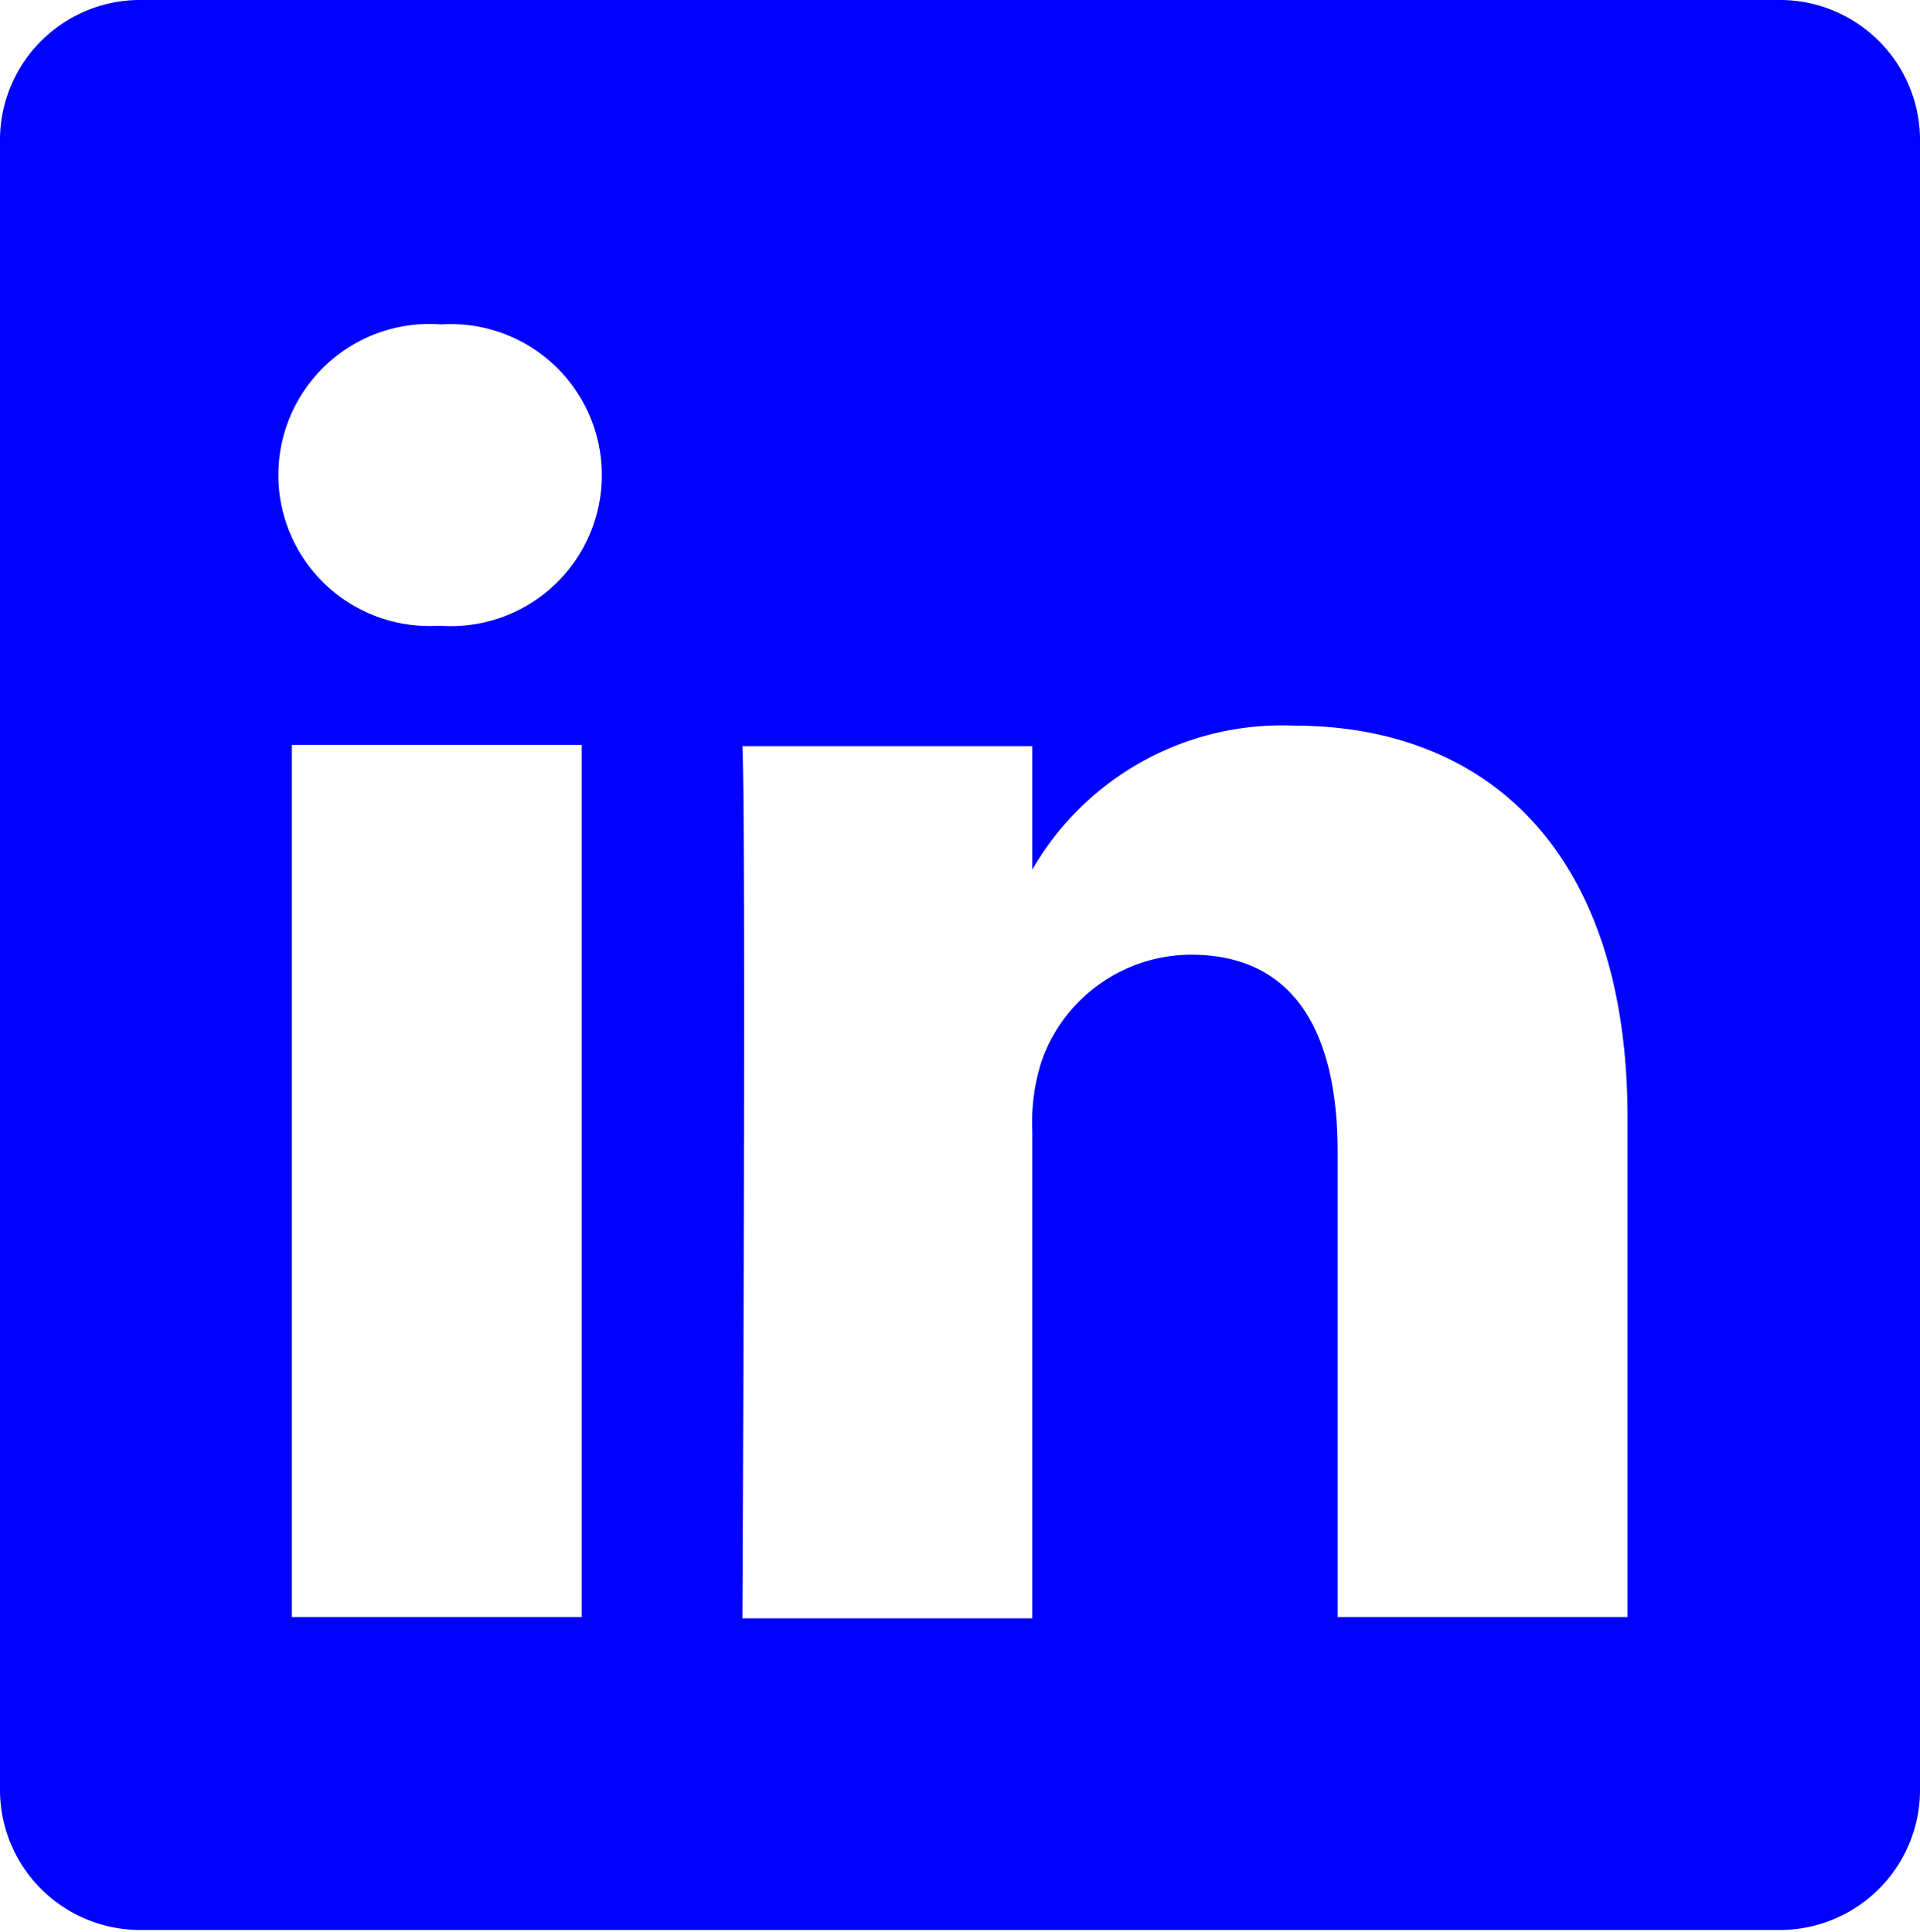 <svg xmlns="http://www.w3.org/2000/svg" viewBox="0 0 30 30.19"><defs><style>.cls-1{fill:blue;}</style></defs><g id="Layer_2" data-name="Layer 2"><g id="Footer"><path class="cls-1" d="M16.13,13.62v0l0,0Z"/><path class="cls-1" d="M27.78,0H2.22A2.19,2.19,0,0,0,0,2.16V28a2.19,2.19,0,0,0,2.22,2.16H27.78A2.19,2.19,0,0,0,30,28V2.16A2.19,2.19,0,0,0,27.78,0ZM9.09,25.27H4.56V11.64H9.09ZM6.83,9.78h0a2.36,2.36,0,1,1,.06-4.71,2.36,2.36,0,1,1,0,4.71Zm18.6,15.49H20.9V18c0-1.83-.65-3.08-2.29-3.08a2.48,2.48,0,0,0-2.33,1.65,3.11,3.11,0,0,0-.15,1.11v7.61H11.6s.06-12.35,0-13.63h4.53v1.93a4.5,4.5,0,0,1,4.09-2.25c3,0,5.21,1.95,5.21,6.13v7.82Z"/></g></g></svg>